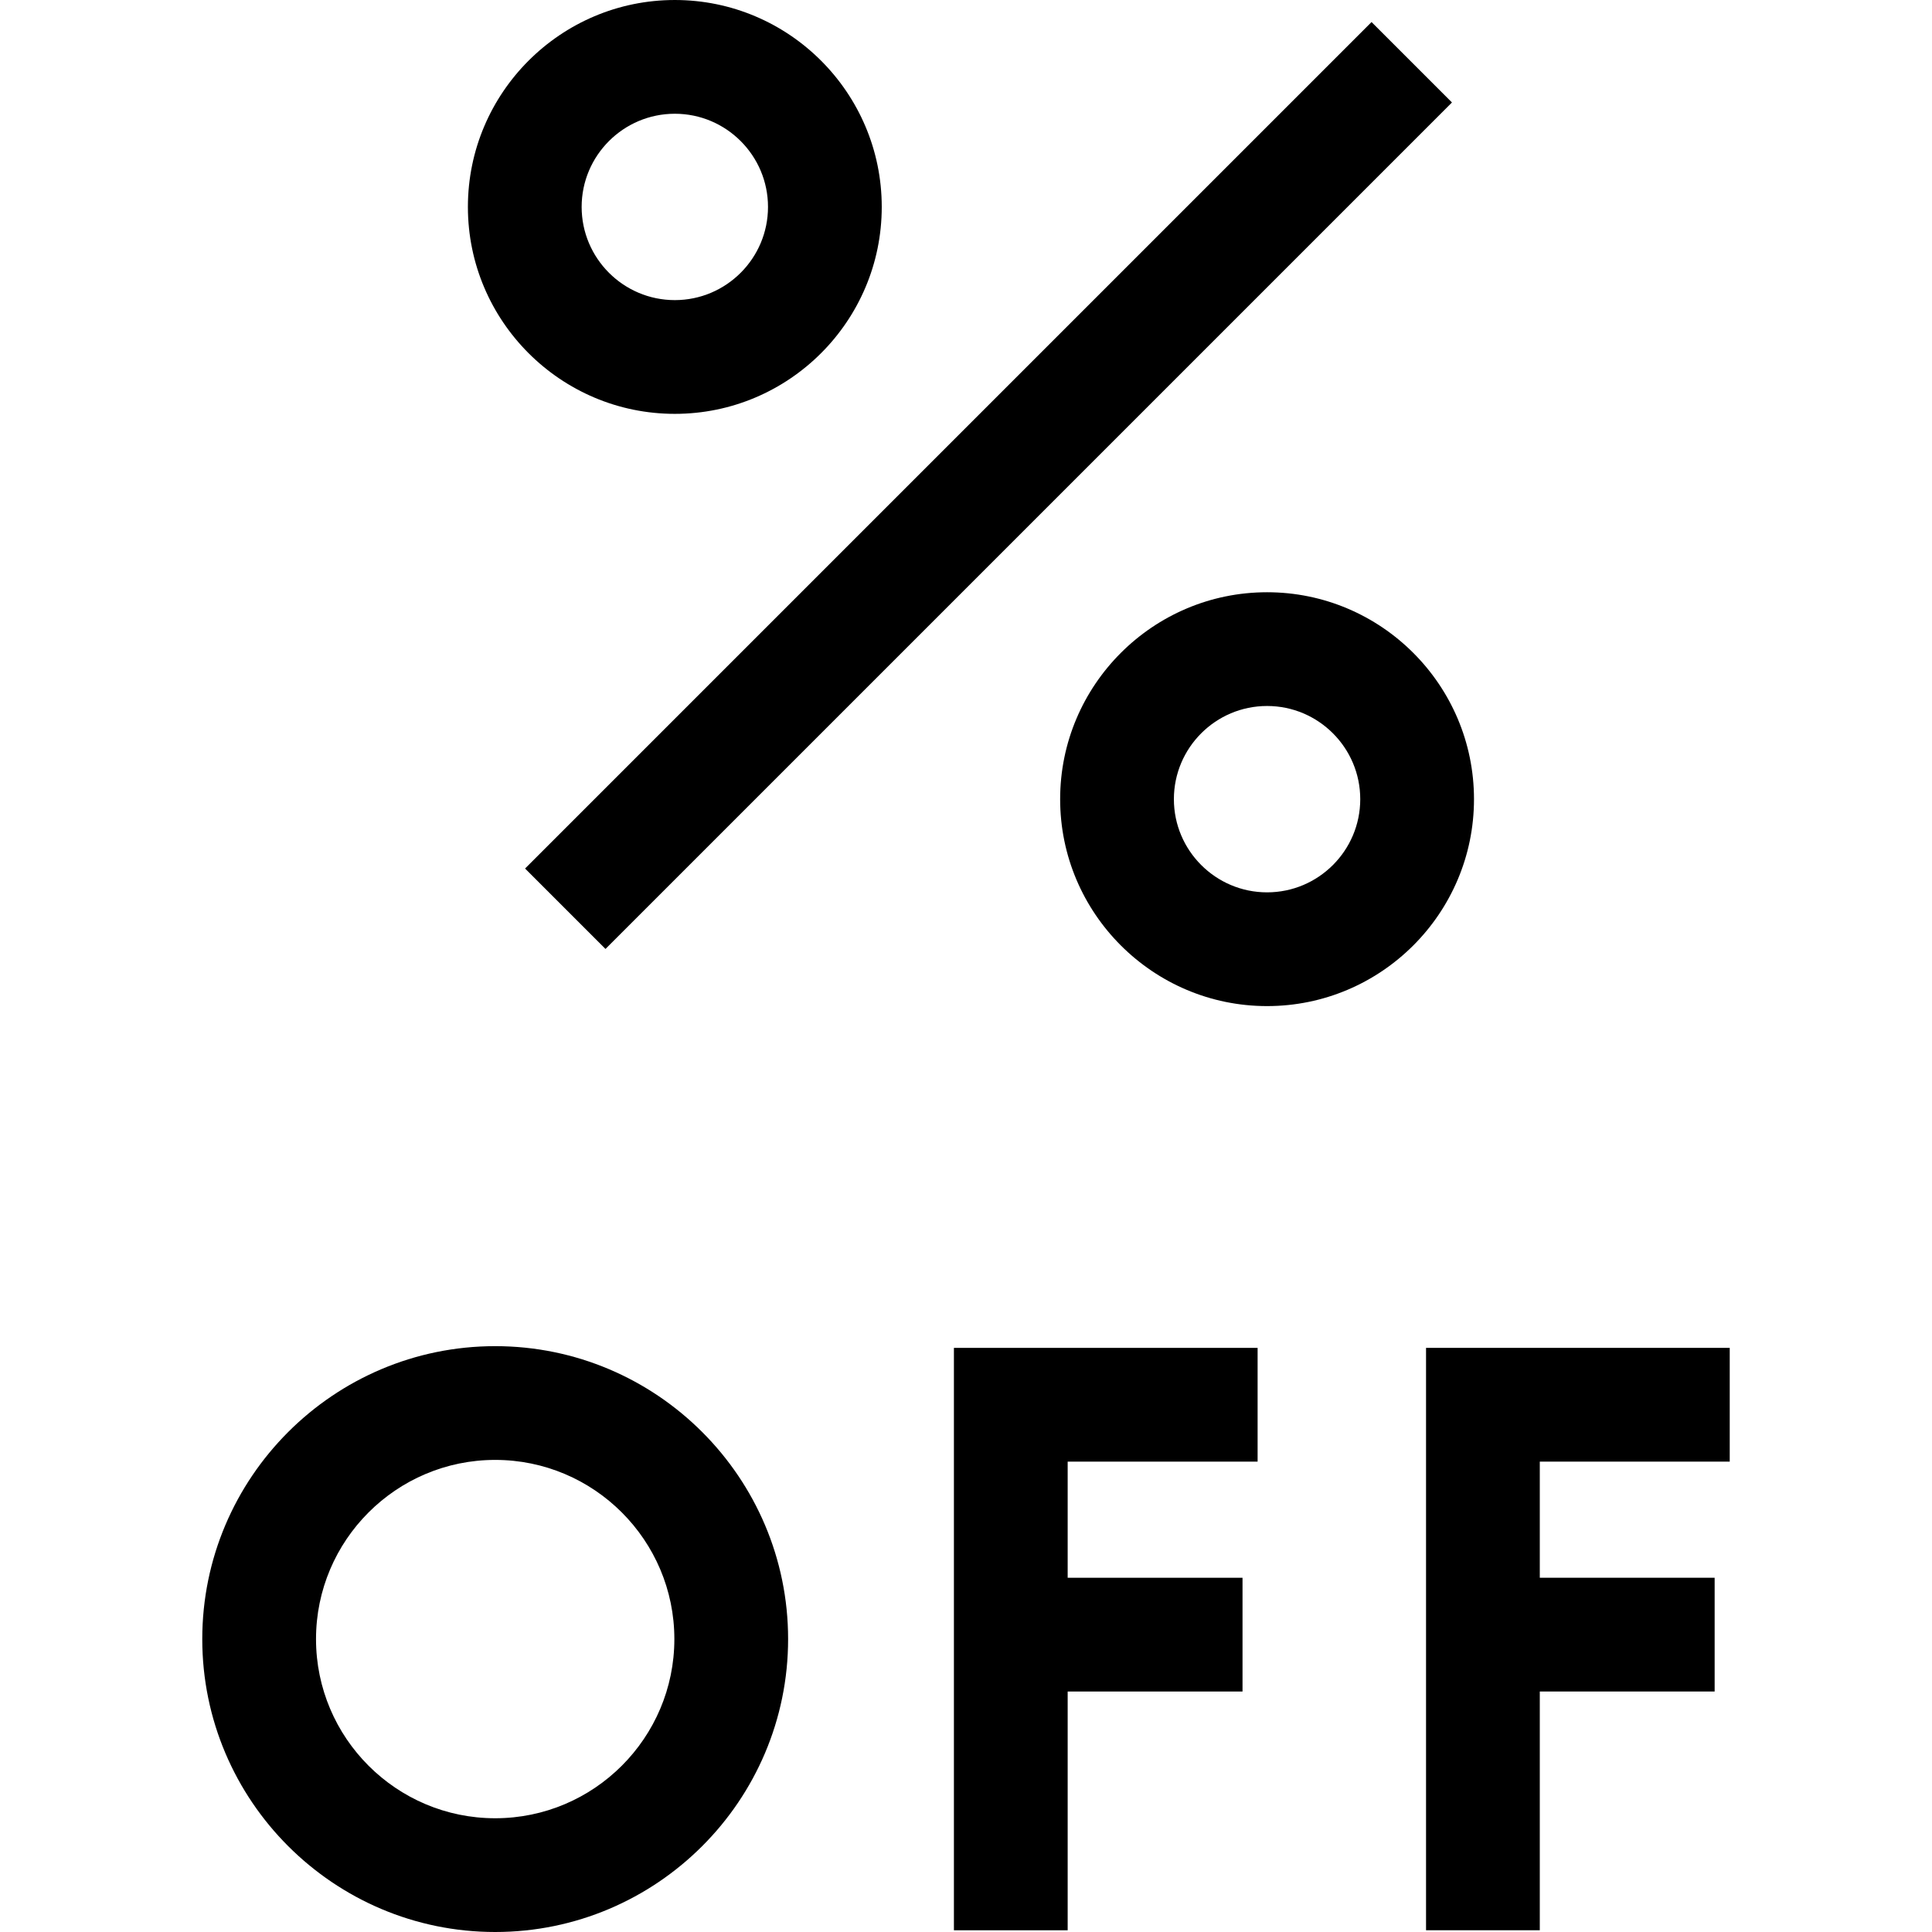 <svg xmlns="http://www.w3.org/2000/svg" id="Capa_1" height="512" viewBox="0 0 509.546 509.546" width="512"><g id="XMLID_1450_"><path id="XMLID_1451_" d="m251.587 509.091h30v-62.97h46.115v-30h-46.115v-30.63h50.095v-30h-80.095z"></path><path id="XMLID_1452_" d="m456.2 385.491v-30h-80.095v153.6h30v-62.97h46.116v-30h-46.116v-30.63z"></path><path id="XMLID_1455_" d="m130.601 355.035c-42.599 0-77.255 34.657-77.255 77.256s34.657 77.255 77.255 77.255c42.599 0 77.256-34.657 77.256-77.255 0-42.599-34.657-77.256-77.256-77.256zm0 124.511c-26.057 0-47.255-21.199-47.255-47.255 0-26.057 21.199-47.256 47.255-47.256 26.057 0 47.256 21.199 47.256 47.256s-21.199 47.255-47.256 47.255z"></path><path id="XMLID_1458_" d="m177.978 109.15c30.093 0 54.575-24.482 54.575-54.575s-24.482-54.575-54.575-54.575-54.575 24.482-54.575 54.575 24.482 54.575 54.575 54.575zm0-79.15c13.551 0 24.575 11.024 24.575 24.575s-11.024 24.575-24.575 24.575-24.575-11.024-24.575-24.575 11.024-24.575 24.575-24.575z"></path><path id="XMLID_1461_" d="m334.177 156.198c-30.093 0-54.575 24.482-54.575 54.575s24.482 54.575 54.575 54.575 54.575-24.482 54.575-54.575-24.482-54.575-54.575-54.575zm0 79.15c-13.551 0-24.575-11.024-24.575-24.575s11.024-24.575 24.575-24.575 24.575 11.024 24.575 24.575-11.024 24.575-24.575 24.575z"></path><path id="XMLID_1462_" d="m102.87 113.031h315.77v30h-315.77z" transform="matrix(.707 -.707 .707 .707 -14.159 221.881)"></path></g></svg>